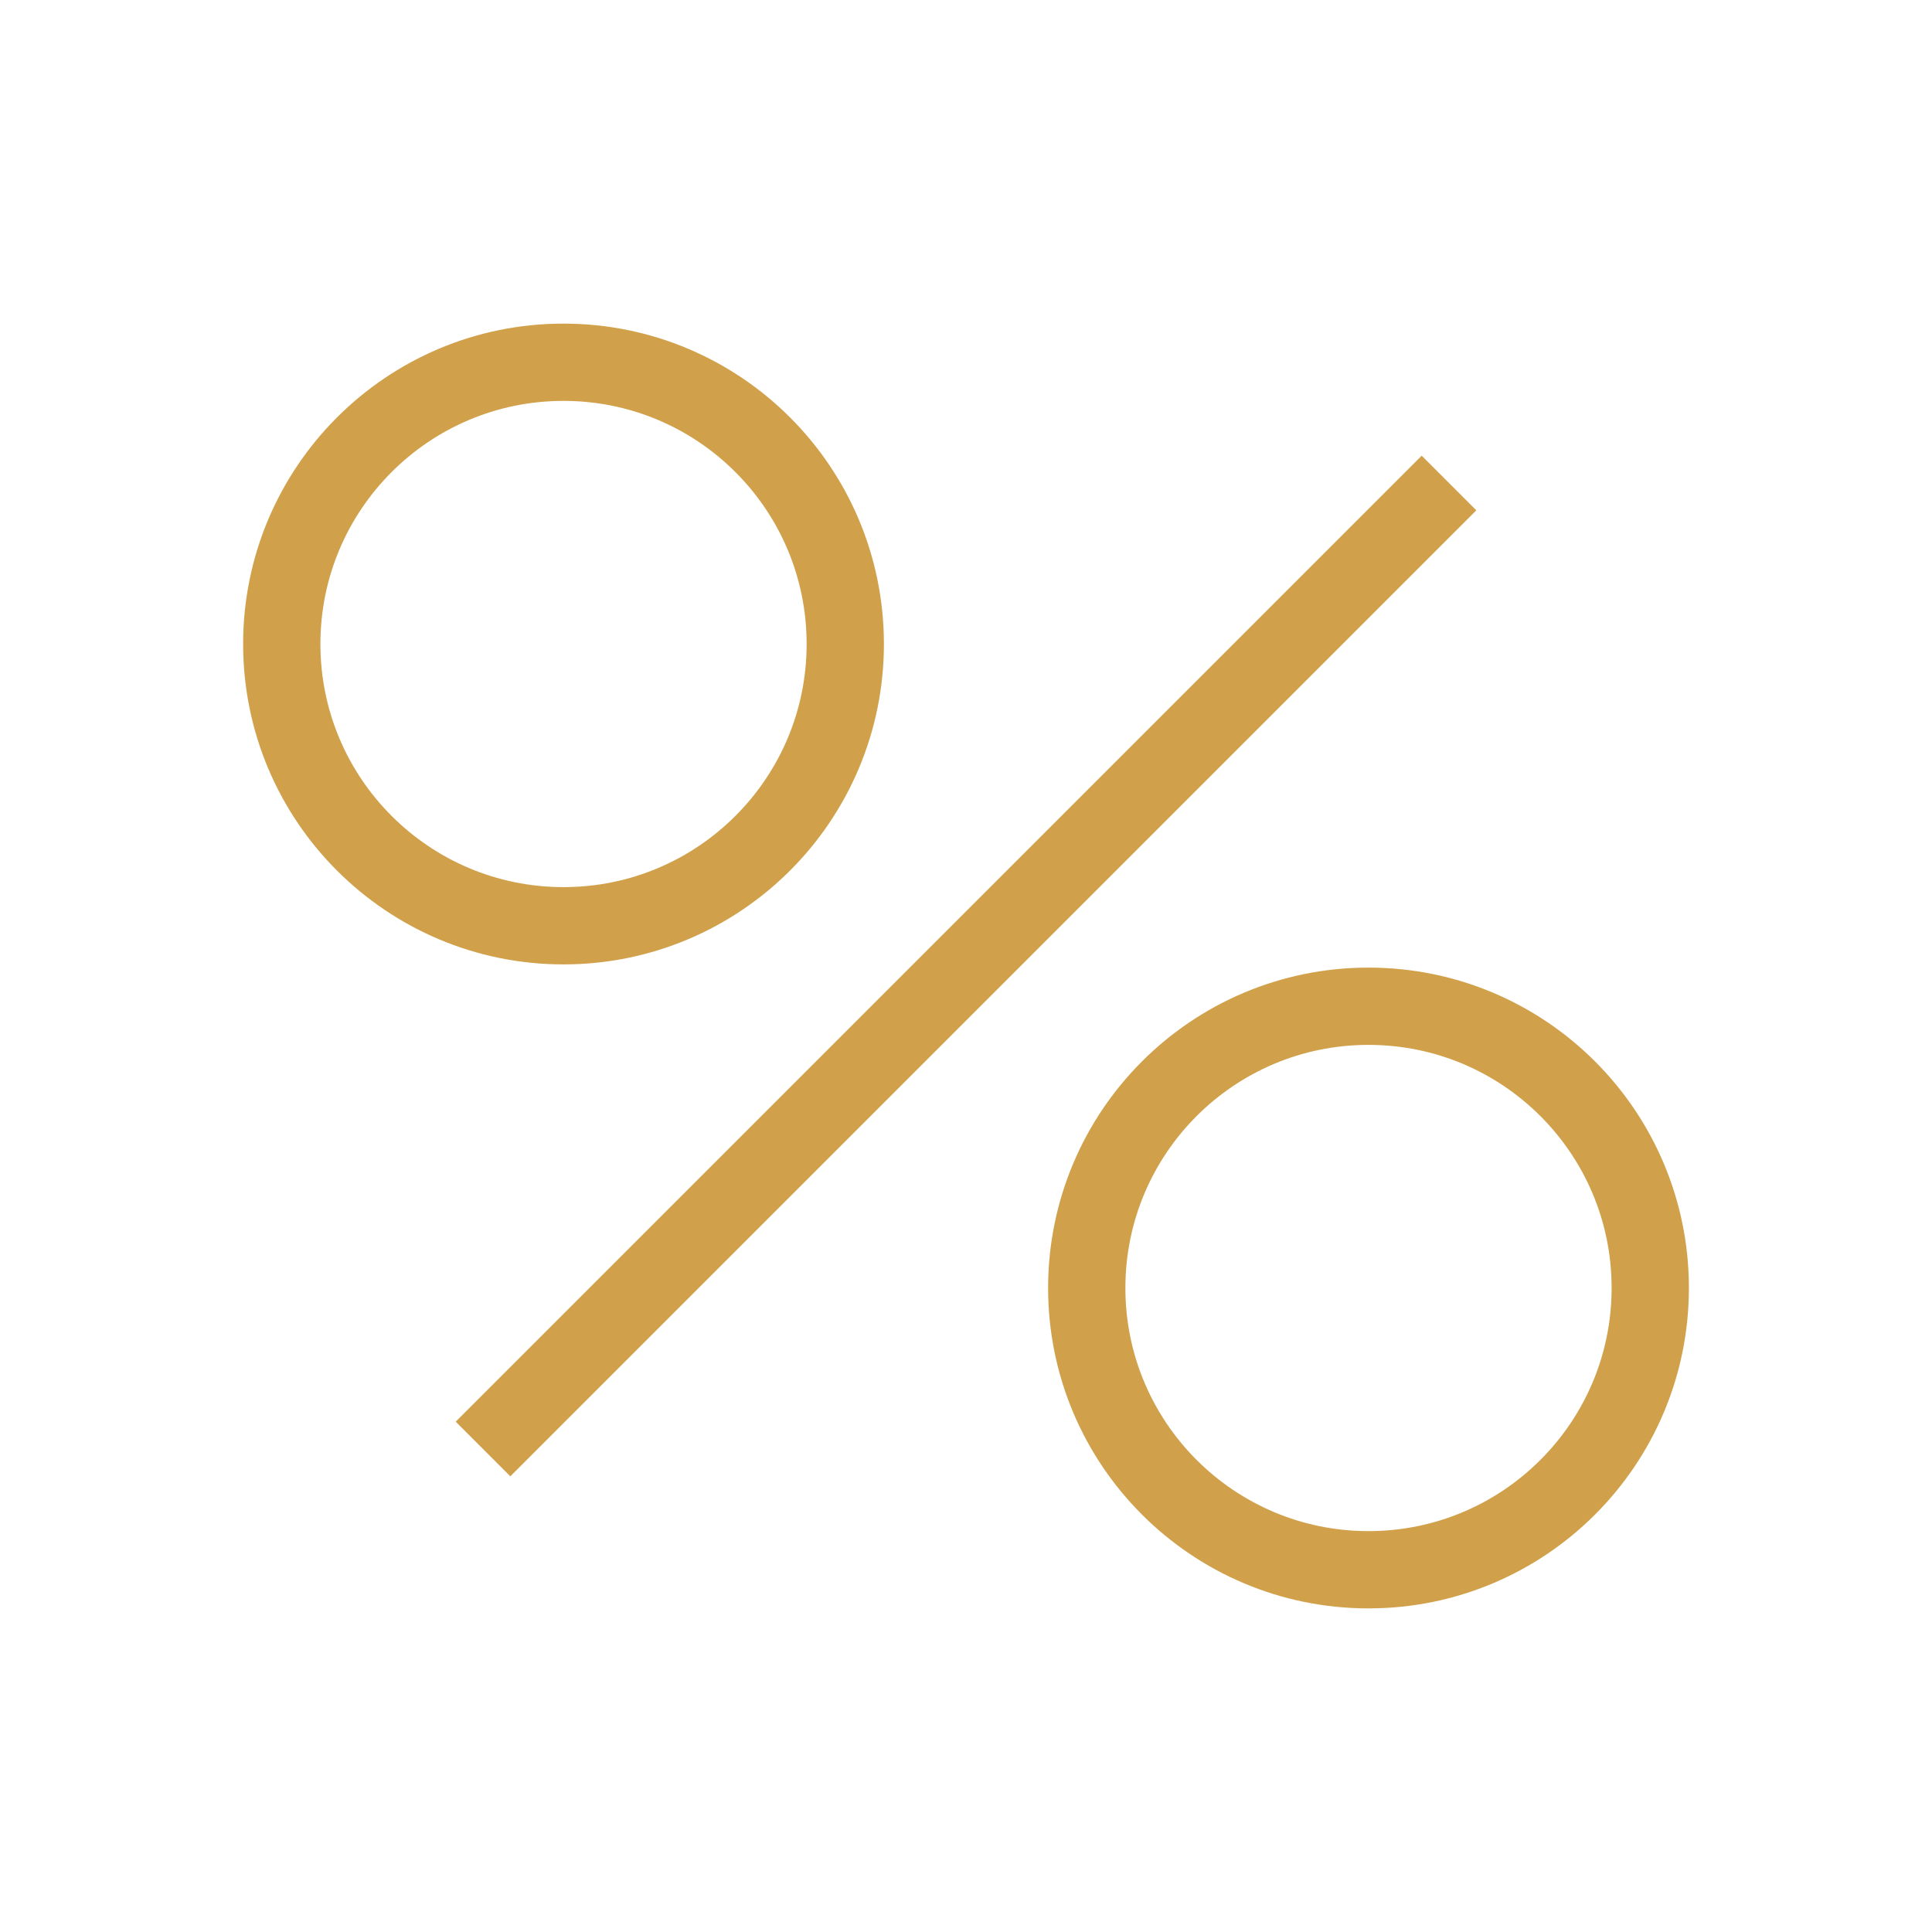 <?xml version="1.0" encoding="UTF-8"?>
<svg xmlns="http://www.w3.org/2000/svg" width="100" height="100" viewBox="0 0 100 100" fill="none">
  <path d="M75 25L25 75" stroke="#D1A04A" stroke-width="4"></path>
  <path d="M29.167 47.917C37.221 47.917 43.751 41.388 43.751 33.333C43.751 25.279 37.221 18.75 29.167 18.75C21.113 18.75 14.584 25.279 14.584 33.333C14.584 41.388 21.113 47.917 29.167 47.917Z" stroke="#D1A04A" stroke-width="4"></path>
  <path d="M70.833 81.25C78.888 81.25 85.417 74.721 85.417 66.667C85.417 58.612 78.888 52.083 70.833 52.083C62.779 52.083 56.25 58.612 56.25 66.667C56.25 74.721 62.779 81.25 70.833 81.25Z" stroke="#D1A04A" stroke-width="4"></path>
</svg>
